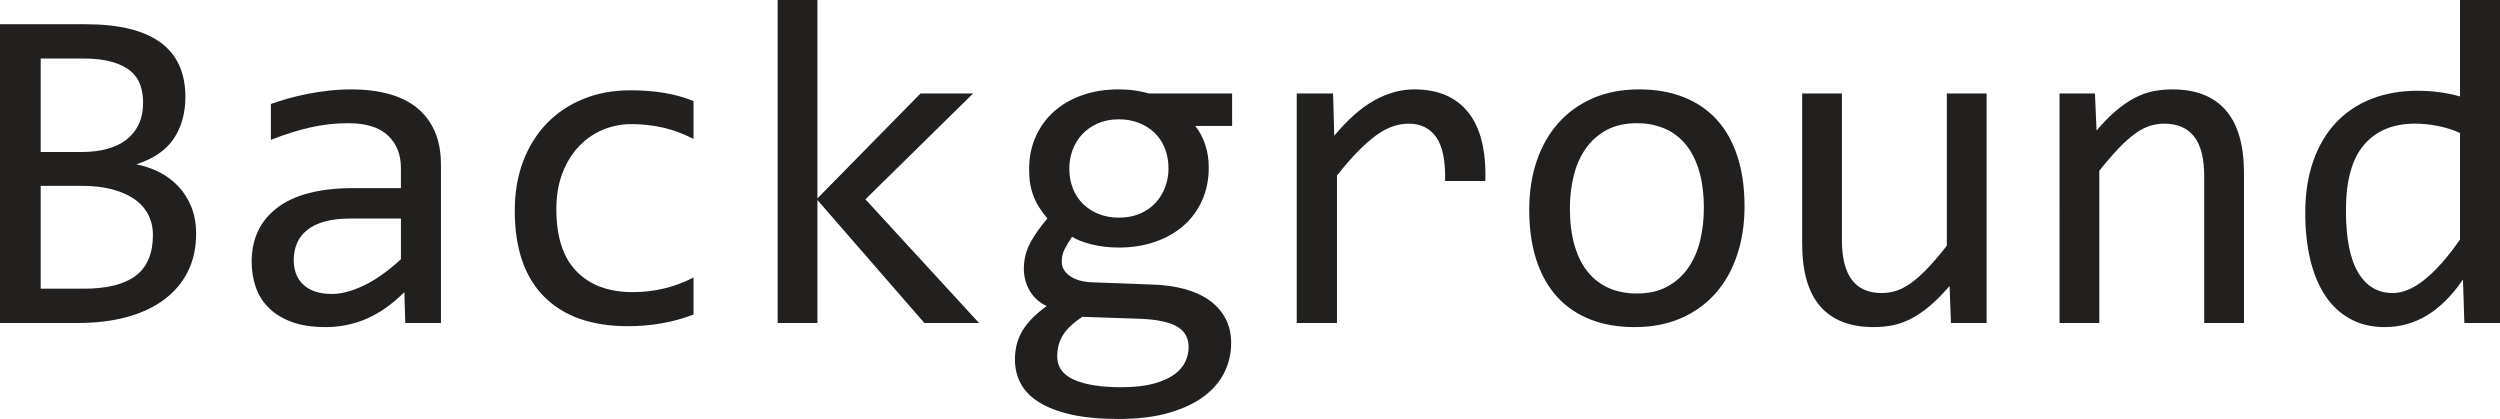 <!-- Generator: Adobe Illustrator 25.0.0, SVG Export Plug-In  -->
<svg version="1.1" xmlns="http://www.w3.org/2000/svg" xmlns:xlink="http://www.w3.org/1999/xlink" x="0px" y="0px"
	 width="213.613px" height="35.801px" viewBox="0 0 213.613 35.801"
	 style="overflow:visible;enable-background:new 0 0 213.613 35.801;" xml:space="preserve">
<style type="text/css">
	.st0{fill:#221F1F;}
</style>
<defs>
</defs>
<g>
	<path class="st0" d="M16.758,19.961c0,1.225-0.237,2.309-0.713,3.252c-0.476,0.945-1.152,1.742-2.031,2.393
		c-0.879,0.652-1.94,1.146-3.184,1.484c-1.243,0.34-2.627,0.508-4.15,0.508H0V2.07h7.305c5.69,0,8.535,2.07,8.535,6.211
		c0,1.381-0.329,2.566-0.986,3.555c-0.657,0.99-1.729,1.727-3.213,2.207c0.69,0.131,1.345,0.352,1.963,0.664
		s1.162,0.717,1.631,1.211c0.469,0.496,0.84,1.082,1.113,1.758C16.621,18.354,16.758,19.115,16.758,19.961z M12.227,8.75
		c0-0.52-0.078-1.012-0.234-1.475c-0.156-0.461-0.43-0.859-0.82-1.191S10.254,5.488,9.59,5.293S8.086,5,7.07,5H3.477v7.988h3.477
		c0.794,0,1.514-0.084,2.158-0.254c0.645-0.168,1.198-0.43,1.66-0.781s0.82-0.791,1.074-1.318S12.227,9.48,12.227,8.75z
		 M13.066,20.078c0-0.65-0.137-1.236-0.41-1.758c-0.273-0.52-0.671-0.959-1.191-1.318c-0.521-0.357-1.155-0.635-1.904-0.83
		s-1.592-0.293-2.529-0.293H3.477v8.789h3.672c1.992,0,3.477-0.371,4.453-1.113S13.066,21.654,13.066,20.078z"/>
	<path class="st0" d="M34.629,27.598l-0.078-2.637c-1.067,1.055-2.151,1.816-3.252,2.285s-2.256,0.703-3.467,0.703
		c-1.12,0-2.077-0.143-2.871-0.43c-0.794-0.285-1.448-0.68-1.963-1.182c-0.515-0.5-0.892-1.09-1.133-1.768
		c-0.241-0.676-0.361-1.412-0.361-2.207c0-1.965,0.732-3.506,2.197-4.619s3.63-1.67,6.494-1.67h4.062v-1.719
		c0-1.158-0.371-2.086-1.113-2.783c-0.742-0.695-1.875-1.045-3.398-1.045c-1.106,0-2.197,0.125-3.271,0.371
		c-1.074,0.248-2.185,0.6-3.33,1.055V8.887c0.43-0.156,0.908-0.309,1.436-0.459c0.527-0.148,1.084-0.283,1.67-0.4
		s1.198-0.211,1.836-0.283c0.638-0.07,1.282-0.107,1.934-0.107c1.185,0,2.253,0.131,3.203,0.391c0.95,0.262,1.755,0.658,2.412,1.191
		c0.657,0.535,1.162,1.205,1.514,2.012c0.352,0.809,0.527,1.758,0.527,2.852v13.516H34.629z M34.258,18.672h-4.316
		c-0.847,0-1.575,0.086-2.188,0.254c-0.612,0.17-1.113,0.41-1.504,0.723s-0.681,0.688-0.869,1.123
		c-0.188,0.438-0.283,0.928-0.283,1.475c0,0.379,0.059,0.74,0.176,1.084c0.117,0.346,0.306,0.652,0.566,0.918
		c0.261,0.268,0.599,0.479,1.016,0.635s0.925,0.234,1.523,0.234c0.781,0,1.677-0.236,2.686-0.713
		c1.009-0.475,2.073-1.227,3.193-2.256V18.672z"/>
	<path class="st0" d="M59.258,26.875c-0.886,0.34-1.794,0.59-2.725,0.752c-0.931,0.164-1.892,0.244-2.881,0.244
		c-3.099,0-5.485-0.84-7.158-2.52s-2.51-4.133-2.51-7.363c0-1.549,0.241-2.955,0.723-4.219c0.481-1.262,1.159-2.344,2.031-3.242
		s1.914-1.592,3.125-2.08s2.546-0.732,4.004-0.732c1.016,0,1.966,0.072,2.852,0.215c0.886,0.145,1.731,0.379,2.539,0.703v3.242
		c-0.847-0.441-1.709-0.764-2.588-0.967c-0.879-0.201-1.787-0.303-2.725-0.303c-0.872,0-1.696,0.166-2.471,0.498
		s-1.455,0.811-2.041,1.436s-1.048,1.387-1.387,2.285s-0.508,1.914-0.508,3.047c0,2.371,0.576,4.145,1.729,5.322
		c1.152,1.18,2.751,1.768,4.795,1.768c0.925,0,1.819-0.104,2.686-0.312c0.866-0.207,1.702-0.52,2.51-0.938V26.875z"/>
	<path class="st0" d="M83.652,27.598h-4.668L69.844,17.09v10.508h-3.398V0h3.398v16.953l8.809-8.965h4.492l-9.199,9.043
		L83.652,27.598z"/>
	<path class="st0" d="M102.129,10.762c0.364,0.457,0.647,0.986,0.85,1.592s0.303,1.26,0.303,1.963c0,1.016-0.186,1.943-0.557,2.783
		s-0.896,1.561-1.572,2.158c-0.677,0.6-1.487,1.064-2.432,1.396s-1.982,0.498-3.115,0.498c-0.82,0-1.589-0.088-2.305-0.264
		s-1.282-0.393-1.699-0.654c-0.247,0.365-0.456,0.711-0.625,1.035c-0.169,0.326-0.254,0.691-0.254,1.094
		c0,0.496,0.237,0.906,0.713,1.23c0.476,0.326,1.104,0.502,1.885,0.527l5.156,0.195c0.977,0.027,1.878,0.15,2.705,0.371
		c0.827,0.223,1.536,0.541,2.129,0.957c0.593,0.418,1.055,0.932,1.387,1.543c0.332,0.613,0.498,1.322,0.498,2.129
		c0,0.873-0.188,1.699-0.566,2.48s-0.96,1.469-1.748,2.061c-0.788,0.594-1.787,1.064-2.998,1.416s-2.649,0.527-4.316,0.527
		c-1.589,0-2.939-0.127-4.053-0.381s-2.028-0.605-2.744-1.055s-1.237-0.982-1.562-1.602c-0.325-0.617-0.488-1.299-0.488-2.041
		c0-0.949,0.222-1.783,0.664-2.5c0.442-0.715,1.126-1.406,2.051-2.07c-0.339-0.156-0.632-0.352-0.879-0.586s-0.449-0.49-0.605-0.771
		c-0.156-0.279-0.273-0.576-0.352-0.889s-0.117-0.617-0.117-0.918c0-0.846,0.198-1.621,0.596-2.324s0.869-1.367,1.416-1.992
		c-0.247-0.299-0.466-0.592-0.654-0.879c-0.188-0.285-0.352-0.596-0.488-0.928s-0.241-0.689-0.312-1.074
		c-0.071-0.383-0.107-0.822-0.107-1.318c0-1.016,0.186-1.943,0.557-2.783s0.892-1.559,1.562-2.158
		c0.671-0.598,1.478-1.064,2.422-1.396s1.989-0.498,3.135-0.498c0.481,0,0.944,0.033,1.387,0.098
		c0.442,0.066,0.833,0.15,1.172,0.254h7.109v2.773H102.129z M90.332,30.43c0,0.926,0.481,1.6,1.445,2.021
		c0.964,0.424,2.305,0.635,4.023,0.635c1.081,0,1.989-0.098,2.725-0.293s1.328-0.451,1.777-0.771
		c0.449-0.318,0.771-0.684,0.967-1.094s0.293-0.83,0.293-1.26c0-0.793-0.325-1.379-0.977-1.758
		c-0.651-0.377-1.647-0.598-2.988-0.664L92.48,27.07c-0.43,0.287-0.784,0.566-1.064,0.84s-0.498,0.551-0.654,0.83
		c-0.156,0.281-0.267,0.561-0.332,0.84C90.364,29.861,90.332,30.145,90.332,30.43z M91.367,14.395c0,0.625,0.104,1.199,0.312,1.719
		c0.208,0.521,0.501,0.965,0.879,1.328c0.378,0.365,0.823,0.648,1.338,0.85c0.515,0.203,1.084,0.303,1.709,0.303
		c0.677,0,1.279-0.113,1.807-0.342c0.527-0.227,0.97-0.537,1.328-0.928s0.632-0.84,0.82-1.348s0.283-1.035,0.283-1.582
		c0-0.625-0.104-1.197-0.312-1.719c-0.208-0.52-0.501-0.963-0.879-1.328c-0.378-0.363-0.823-0.646-1.338-0.85
		c-0.515-0.201-1.084-0.303-1.709-0.303c-0.677,0-1.279,0.117-1.807,0.352s-0.97,0.545-1.328,0.928
		c-0.358,0.385-0.632,0.83-0.82,1.338S91.367,13.848,91.367,14.395z"/>
	<path class="st0" d="M110.801,7.988h3.105l0.098,3.613c1.159-1.393,2.302-2.402,3.428-3.027s2.263-0.938,3.408-0.938
		c2.031,0,3.571,0.658,4.619,1.973c1.048,1.316,1.533,3.27,1.455,5.859h-3.438c0.039-1.719-0.212-2.965-0.752-3.74
		c-0.54-0.773-1.331-1.162-2.373-1.162c-0.456,0-0.915,0.082-1.377,0.244c-0.462,0.164-0.938,0.424-1.426,0.781
		c-0.488,0.359-1.006,0.818-1.553,1.377c-0.547,0.561-1.133,1.238-1.758,2.031v12.598h-3.438V7.988z"/>
	<path class="st0" d="M149.062,17.637c0,1.523-0.215,2.92-0.645,4.189s-1.048,2.357-1.855,3.262
		c-0.808,0.906-1.79,1.609-2.949,2.109c-1.159,0.502-2.474,0.752-3.945,0.752c-1.406,0-2.666-0.217-3.779-0.654
		c-1.113-0.436-2.058-1.076-2.832-1.924c-0.774-0.846-1.367-1.895-1.777-3.145s-0.615-2.688-0.615-4.316
		c0-1.523,0.215-2.912,0.645-4.17c0.43-1.256,1.048-2.336,1.855-3.242c0.808-0.904,1.79-1.607,2.949-2.109
		c1.159-0.5,2.474-0.752,3.945-0.752c1.406,0,2.666,0.219,3.779,0.654c1.113,0.438,2.058,1.074,2.832,1.914s1.367,1.885,1.777,3.135
		S149.062,16.023,149.062,17.637z M145.586,17.793c0-1.211-0.134-2.268-0.4-3.174c-0.267-0.904-0.647-1.66-1.143-2.266
		s-1.097-1.061-1.807-1.367c-0.71-0.305-1.501-0.459-2.373-0.459c-1.016,0-1.885,0.199-2.607,0.596
		c-0.723,0.398-1.315,0.928-1.777,1.592s-0.801,1.436-1.016,2.314s-0.322,1.801-0.322,2.764c0,1.211,0.134,2.273,0.4,3.184
		c0.267,0.912,0.647,1.67,1.143,2.275s1.094,1.062,1.797,1.367c0.703,0.307,1.497,0.459,2.383,0.459
		c1.016,0,1.885-0.197,2.607-0.596c0.723-0.396,1.315-0.928,1.777-1.592s0.801-1.436,1.016-2.314S145.586,18.77,145.586,17.793z"/>
	<path class="st0" d="M169.746,27.598h-3.047l-0.117-3.164c-0.586,0.678-1.143,1.24-1.67,1.689s-1.052,0.811-1.572,1.084
		s-1.045,0.467-1.572,0.576c-0.527,0.111-1.084,0.166-1.67,0.166c-2.019,0-3.542-0.592-4.57-1.777
		c-1.028-1.184-1.543-2.975-1.543-5.371V7.988h3.398v12.539c0,3.008,1.133,4.512,3.398,4.512c0.417,0,0.823-0.061,1.221-0.186
		c0.397-0.123,0.813-0.338,1.25-0.645c0.437-0.305,0.905-0.719,1.406-1.24c0.501-0.52,1.064-1.178,1.689-1.973V7.988h3.398V27.598z"
		/>
	<path class="st0" d="M175.977,7.988h3.027l0.137,3.164c0.573-0.676,1.126-1.24,1.66-1.689s1.058-0.811,1.572-1.084
		s1.038-0.465,1.572-0.576c0.534-0.109,1.087-0.166,1.66-0.166c2.019,0,3.545,0.596,4.58,1.787s1.553,2.986,1.553,5.381v12.793
		h-3.398v-12.52c0-1.535-0.286-2.672-0.859-3.408c-0.573-0.734-1.426-1.104-2.559-1.104c-0.417,0-0.823,0.062-1.221,0.186
		c-0.397,0.125-0.811,0.34-1.24,0.645c-0.43,0.307-0.896,0.721-1.396,1.24c-0.501,0.521-1.064,1.172-1.689,1.953v13.008h-3.398
		V7.988z"/>
	<path class="st0" d="M196.973,18.203c0-1.666,0.228-3.146,0.684-4.443c0.456-1.295,1.104-2.389,1.943-3.281
		c0.84-0.891,1.849-1.568,3.027-2.031c1.179-0.461,2.49-0.693,3.936-0.693c0.625,0,1.24,0.039,1.846,0.117s1.201,0.203,1.787,0.371
		V0h3.418v27.598h-3.047l-0.117-3.711c-0.95,1.381-1.979,2.402-3.086,3.066s-2.305,0.996-3.594,0.996
		c-1.12,0-2.106-0.234-2.959-0.703s-1.562-1.129-2.129-1.982c-0.566-0.852-0.993-1.877-1.279-3.076
		C197.116,20.99,196.973,19.662,196.973,18.203z M200.449,17.988c0,2.371,0.349,4.139,1.045,5.303
		c0.696,1.166,1.683,1.748,2.959,1.748c0.859,0,1.768-0.383,2.725-1.152c0.957-0.768,1.963-1.906,3.018-3.418v-9.102
		c-0.56-0.26-1.179-0.459-1.855-0.596s-1.348-0.205-2.012-0.205c-1.849,0-3.291,0.6-4.326,1.797
		C200.967,13.562,200.449,15.438,200.449,17.988z"/>
</g>
</svg>